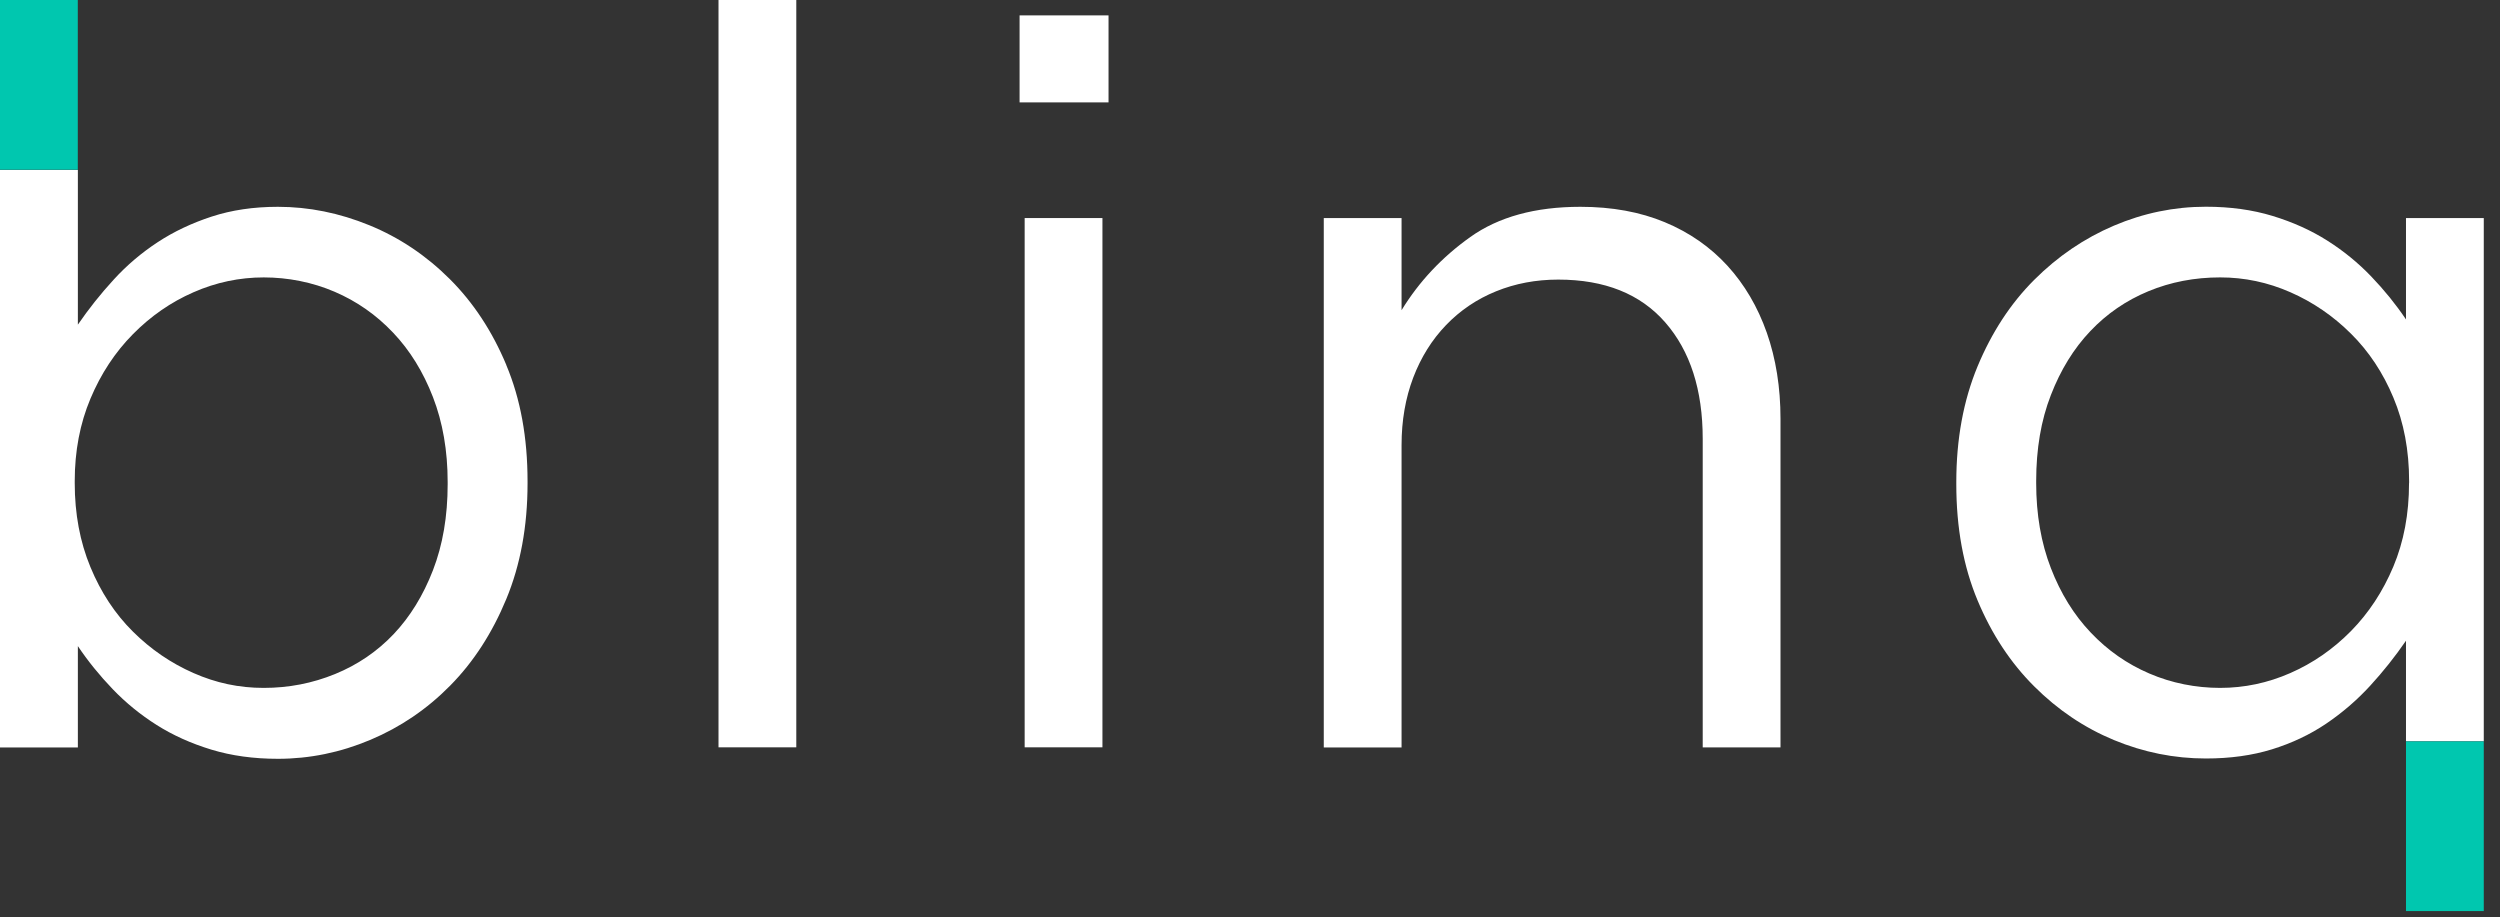 <?xml version="1.0" encoding="UTF-8"?>
<svg id="Layer_2" data-name="Layer 2" xmlns="http://www.w3.org/2000/svg" xmlns:xlink="http://www.w3.org/1999/xlink" viewBox="0 0 208.07 76.33">
  <rect x="0" y="0" width="208.07" height="76.33" fill="#333333" stroke="none"/>
  <defs>
    <style>
      .cls-1 {
        fill: none;
      }

      .cls-2 {
        fill: #00c7af;
      }

      .cls-3 {
        fill: #fff;
      }
    </style>
    <symbol id="blinq_logo_small_2" data-name="blinq_logo_small 2" viewBox="0 0 318.04 116.67">
      <g>
        <path class="cls-3" d="M92,0h9.96v95.69h-9.96V0Z"/>
        <path class="cls-3" d="M130.55,1.97h11.39v11.14h-11.39V1.97ZM131.2,27.92h9.96v67.77h-9.96V27.92Z"/>
        <path class="cls-3" d="M169.5,27.92h9.96v11.8c2.24-3.67,5.18-6.79,8.8-9.37,3.62-2.58,8.32-3.87,14.1-3.87,4.05,0,7.65.66,10.8,1.97,3.15,1.31,5.82,3.17,8.02,5.57,2.2,2.41,3.88,5.27,5.05,8.59,1.16,3.32,1.75,6.99,1.75,11.01v42.08h-9.96v-39.5c0-6.28-1.6-11.25-4.79-14.91-3.19-3.66-7.76-5.49-13.71-5.49-2.85,0-5.5.5-7.96,1.5-2.46,1-4.59,2.44-6.4,4.32-1.81,1.88-3.21,4.12-4.21,6.74-.99,2.62-1.49,5.49-1.49,8.63v38.72h-9.96V27.92Z"/>
        <g>
          <path class="cls-1" d="M301.02,42.73c-2.29-2.27-4.88-4.04-7.76-5.31-2.89-1.27-5.89-1.9-8.99-1.9-3.28,0-6.34.59-9.19,1.77-2.85,1.18-5.33,2.88-7.44,5.11-2.12,2.23-3.8,4.96-5.05,8.19-1.25,3.23-1.88,6.9-1.88,11.01v.26c0,4.02.62,7.65,1.88,10.88,1.25,3.23,2.96,5.99,5.11,8.26,2.16,2.27,4.66,4.02,7.5,5.24,2.85,1.22,5.87,1.84,9.06,1.84s6.1-.63,8.99-1.9c2.89-1.27,5.48-3.06,7.76-5.37,2.29-2.31,4.1-5.07,5.43-8.26,1.34-3.19,2.01-6.75,2.01-10.68v-.26c0-3.93-.67-7.49-2.01-10.68-1.34-3.19-3.15-5.92-5.43-8.19Z"/>
          <path class="cls-3" d="M308.07,27.92v12.98c-1.29-1.92-2.78-3.76-4.46-5.51-1.68-1.75-3.56-3.28-5.63-4.59-2.07-1.31-4.4-2.36-6.99-3.15s-5.44-1.18-8.54-1.18c-4.05,0-7.98.81-11.77,2.42-3.8,1.62-7.2,3.93-10.22,6.95-3.02,3.02-5.43,6.71-7.25,11.08-1.81,4.37-2.72,9.31-2.72,14.81v.26c0,5.59.91,10.55,2.72,14.88,1.81,4.33,4.23,8,7.25,11.01,3.02,3.02,6.43,5.31,10.22,6.88,3.79,1.57,7.72,2.36,11.77,2.36,3.11,0,5.93-.39,8.48-1.18,2.54-.79,4.85-1.88,6.92-3.28,2.07-1.4,3.95-3.02,5.63-4.85,1.68-1.83,3.21-3.76,4.59-5.77v12.88h9.96V27.92h-9.96ZM308.46,61.87c0,3.93-.67,7.49-2.01,10.68-1.34,3.19-3.15,5.94-5.43,8.26-2.29,2.32-4.88,4.11-7.76,5.37-2.89,1.27-5.89,1.9-8.99,1.9s-6.21-.61-9.06-1.84c-2.85-1.22-5.35-2.97-7.5-5.24-2.16-2.27-3.86-5.02-5.11-8.26-1.25-3.23-1.88-6.86-1.88-10.88v-.26c0-4.11.62-7.78,1.88-11.01,1.25-3.23,2.93-5.96,5.05-8.19,2.11-2.23,4.59-3.93,7.44-5.11,2.85-1.18,5.91-1.77,9.19-1.77,3.11,0,6.1.63,8.99,1.9,2.89,1.27,5.48,3.04,7.76,5.31,2.29,2.27,4.1,5,5.43,8.19,1.34,3.19,2.01,6.75,2.01,10.68v.26Z"/>
          <rect class="cls-2" x="308.07" y="94.93" width="9.96" height="21.73"/>
        </g>
        <g>
          <path class="cls-1" d="M50.34,42.6c-2.16-2.27-4.66-4.02-7.5-5.24-2.85-1.22-5.87-1.83-9.06-1.83s-6.1.63-8.99,1.9c-2.89,1.27-5.48,3.06-7.76,5.37-2.29,2.32-4.1,5.07-5.44,8.26-1.34,3.19-2.01,6.71-2.01,10.55v.26c0,3.93.67,7.52,2.01,10.75,1.34,3.23,3.15,5.99,5.44,8.26,2.28,2.27,4.87,4.04,7.76,5.31,2.89,1.27,5.89,1.9,8.99,1.9s6.23-.59,9.12-1.77c2.89-1.18,5.39-2.88,7.51-5.11,2.11-2.23,3.79-4.96,5.04-8.19,1.25-3.23,1.88-6.9,1.88-11.01v-.26c0-4.02-.63-7.65-1.88-10.88-1.25-3.23-2.96-5.98-5.11-8.26Z"/>
          <path class="cls-3" d="M64.83,46.73c-1.81-4.33-4.23-8-7.25-11.01-3.02-3.01-6.45-5.31-10.29-6.88-3.84-1.57-7.74-2.36-11.71-2.36-3.11,0-5.93.42-8.47,1.25-2.54.83-4.85,1.92-6.92,3.28-2.07,1.36-3.95,2.95-5.63,4.79-1.68,1.83-3.21,3.76-4.59,5.77v-19.82H0v73.96h9.97v-12.98c1.29,1.92,2.78,3.76,4.46,5.51,1.68,1.75,3.56,3.28,5.63,4.59,2.07,1.31,4.4,2.36,6.99,3.15,2.59.79,5.43,1.18,8.54,1.18,4.05,0,8-.81,11.84-2.43,3.84-1.62,7.25-3.93,10.22-6.95,2.98-3.02,5.37-6.71,7.18-11.08,1.81-4.37,2.72-9.31,2.72-14.81v-.26c0-5.59-.9-10.55-2.72-14.88ZM57.32,62c0,4.11-.63,7.78-1.88,11.01-1.25,3.23-2.93,5.96-5.04,8.19-2.12,2.23-4.62,3.93-7.51,5.11-2.89,1.18-5.93,1.77-9.12,1.77s-6.1-.63-8.99-1.9c-2.89-1.27-5.48-3.04-7.76-5.31-2.29-2.27-4.1-5.02-5.44-8.26-1.34-3.23-2.01-6.82-2.01-10.75v-.26c0-3.84.67-7.36,2.01-10.55,1.34-3.19,3.15-5.94,5.44-8.26,2.28-2.31,4.87-4.11,7.76-5.37,2.89-1.27,5.89-1.9,8.99-1.9s6.21.61,9.06,1.83c2.85,1.22,5.35,2.97,7.5,5.24,2.16,2.27,3.86,5.03,5.11,8.26,1.25,3.23,1.88,6.86,1.88,10.88v.26Z"/>
          <polygon class="cls-2" points="9.96 21.73 9.96 0 0 0 0 21.73 9.96 21.73 9.96 21.73"/>
        </g>
      </g>
    </symbol>
  </defs>
  <g id="Layer_1-2" data-name="Layer 1">
    <use width="318.04" height="116.67" transform="scale(.65)" xlink:href="#blinq_logo_small_2"/>
  </g>
</svg>